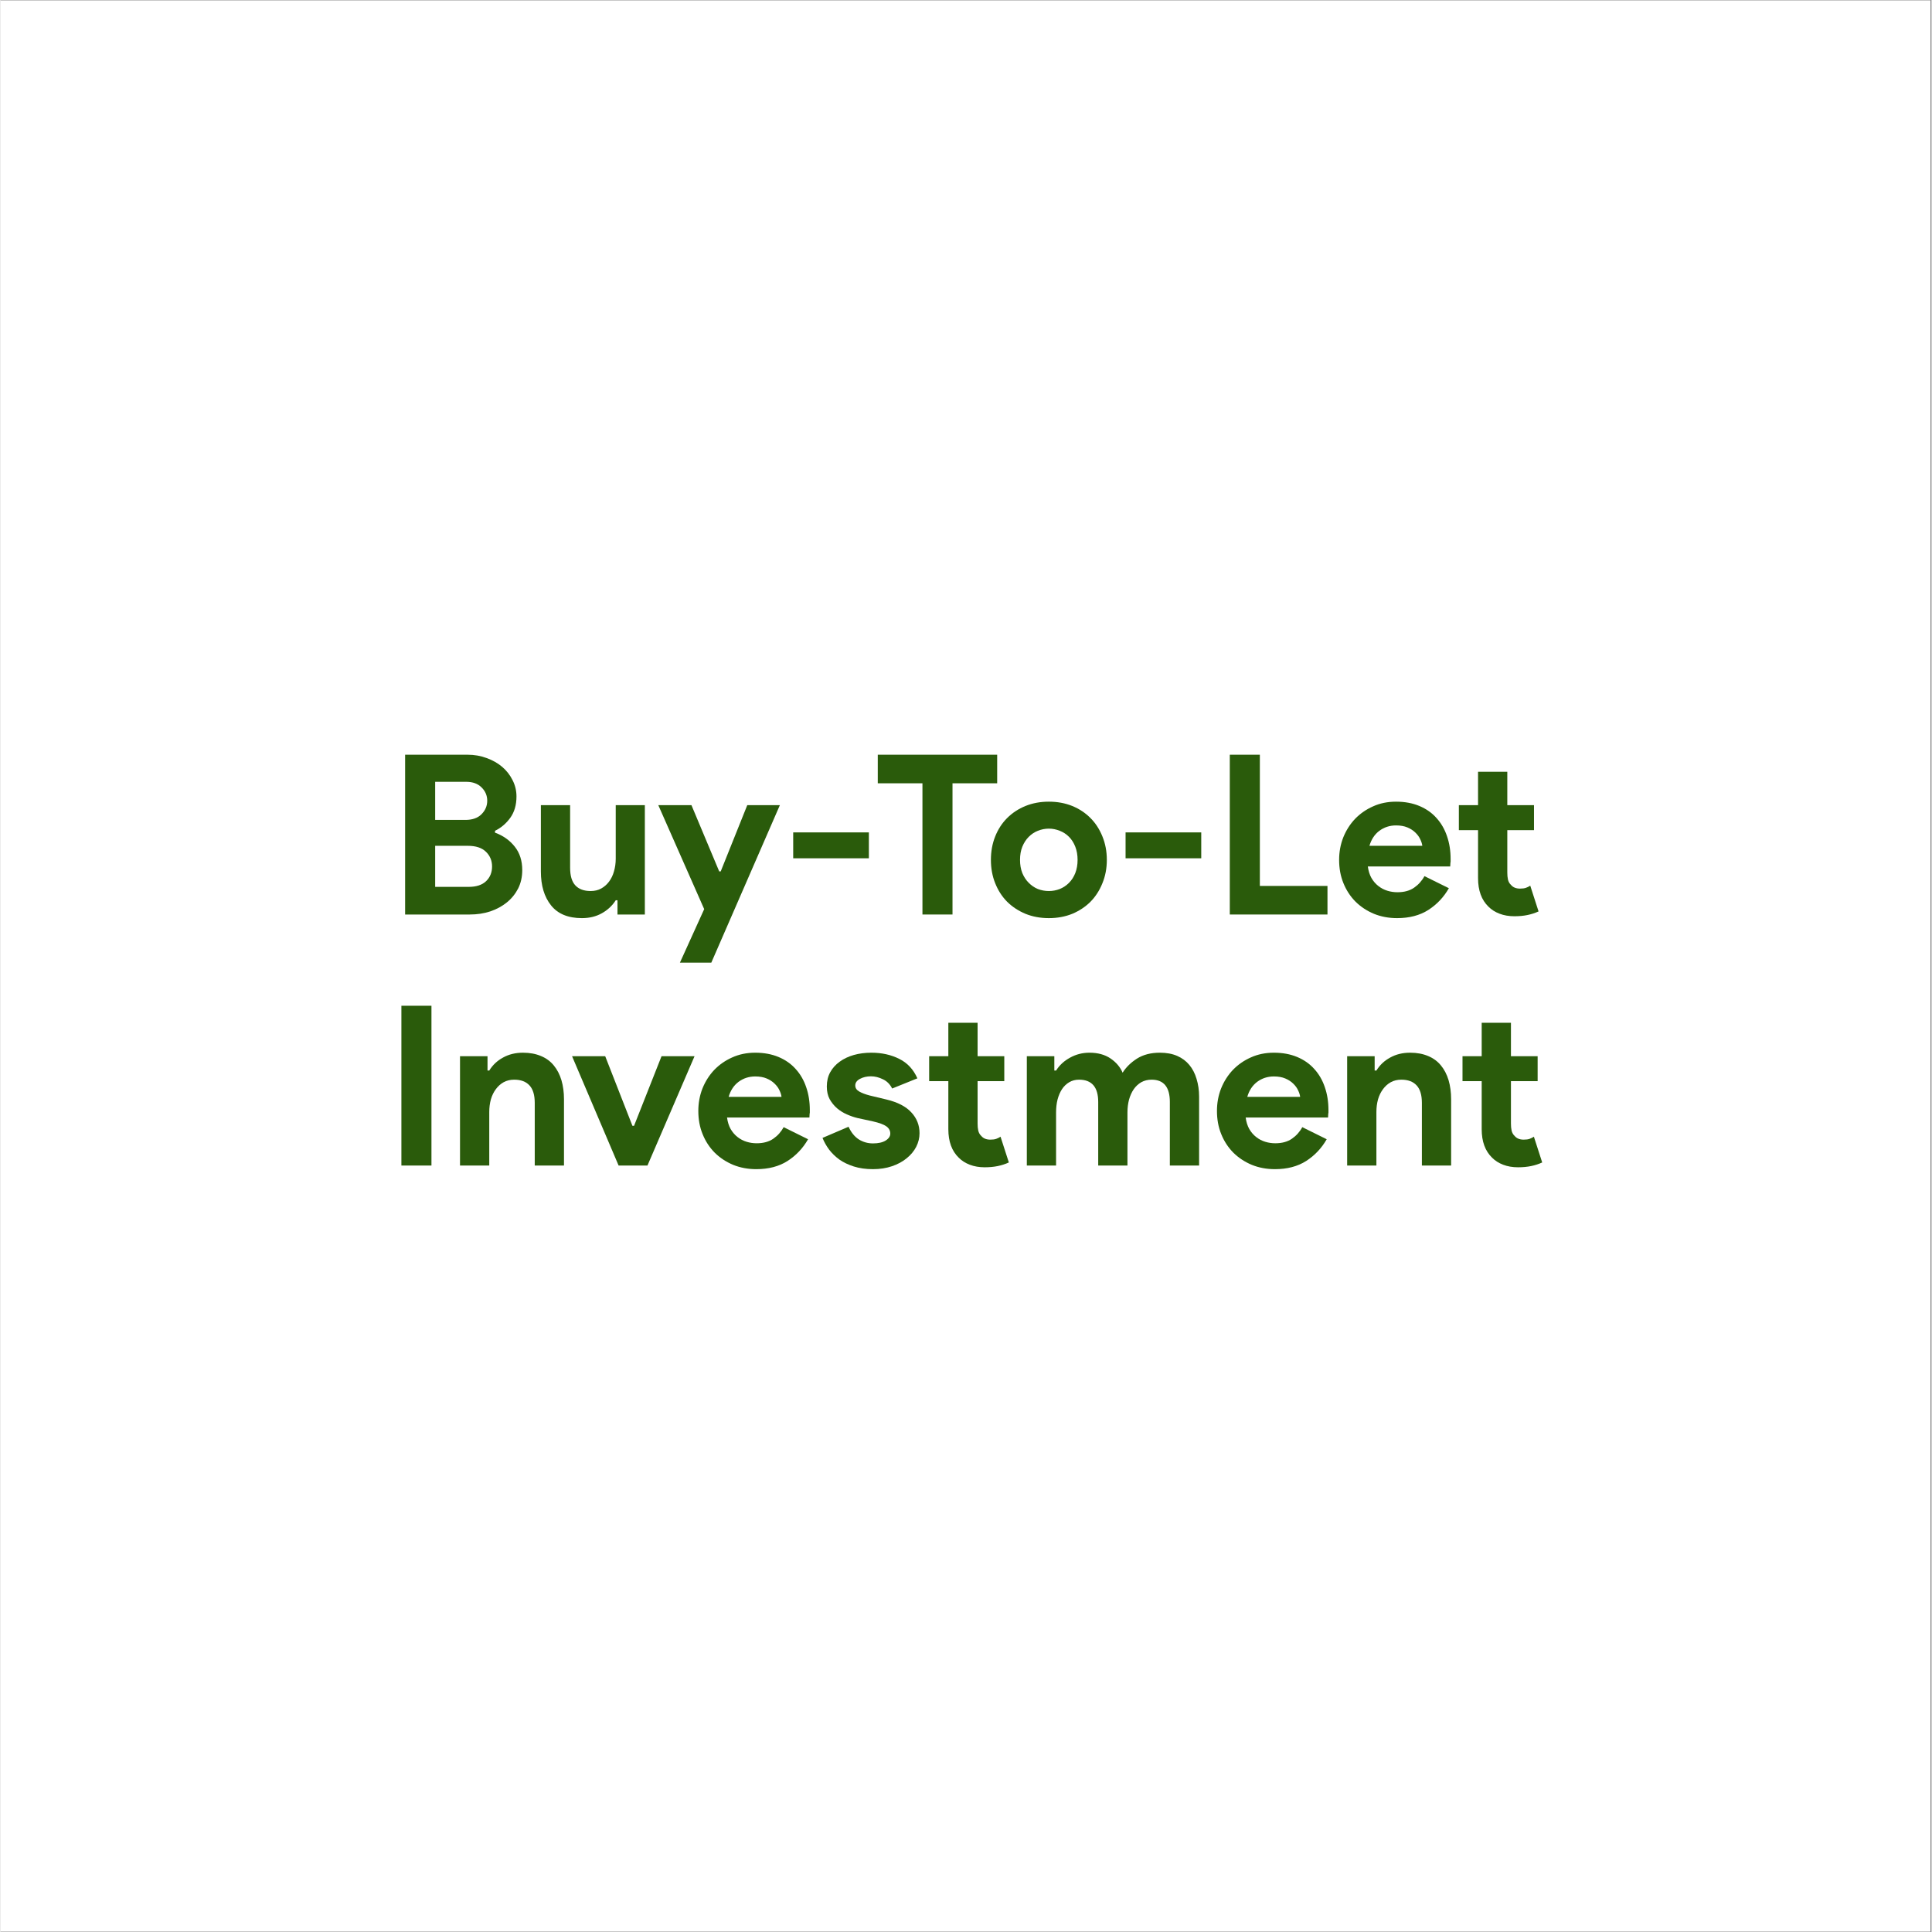 <?xml version="1.0" encoding="UTF-8"?>
<svg xmlns="http://www.w3.org/2000/svg" xmlns:xlink="http://www.w3.org/1999/xlink" width="300" zoomAndPan="magnify" viewBox="0 0 224.88 225" height="300" preserveAspectRatio="xMidYMid meet" version="1.2">
  <rect x="0" y="0" width="224.88" height="225" fill="#808080" stroke="none"/>
  <defs>
    <clipPath id="9c67394ab5">
      <path d="M 0 0.059 L 224.762 0.059 L 224.762 224.938 L 0 224.938 Z M 0 0.059 "></path>
    </clipPath>
  </defs>
  <g id="641816329c">
    <g clip-rule="nonzero" clip-path="url(#9c67394ab5)">
      <path style=" stroke:none;fill-rule:nonzero;fill:#ffffff;fill-opacity:1;" d="M 0 0.059 L 224.879 0.059 L 224.879 224.941 L 0 224.941 Z M 0 0.059 "></path>
      <path style=" stroke:none;fill-rule:nonzero;fill:#ffffff;fill-opacity:1;" d="M 0 0.059 L 224.879 0.059 L 224.879 224.941 L 0 224.941 Z M 0 0.059 "></path>
    </g>
    <g style="fill:#2a5b0b;fill-opacity:1;">
      <g transform="translate(45.245, 106.503)">
        <path style="stroke:none" d="M 1.875 -18.609 L 9.141 -18.609 C 9.941 -18.609 10.688 -18.477 11.375 -18.219 C 12.07 -17.969 12.676 -17.625 13.188 -17.188 C 13.695 -16.75 14.098 -16.234 14.391 -15.641 C 14.691 -15.055 14.844 -14.426 14.844 -13.75 C 14.844 -12.758 14.602 -11.93 14.125 -11.266 C 13.645 -10.598 13.051 -10.094 12.344 -9.75 L 12.344 -9.531 C 13.289 -9.188 14.055 -8.645 14.641 -7.906 C 15.223 -7.176 15.516 -6.266 15.516 -5.172 C 15.516 -4.367 15.352 -3.648 15.031 -3.016 C 14.707 -2.391 14.27 -1.852 13.719 -1.406 C 13.164 -0.957 12.52 -0.609 11.781 -0.359 C 11.039 -0.117 10.25 0 9.406 0 L 1.875 0 Z M 8.891 -11.016 C 9.703 -11.016 10.328 -11.234 10.766 -11.672 C 11.211 -12.117 11.438 -12.645 11.438 -13.25 C 11.438 -13.852 11.219 -14.367 10.781 -14.797 C 10.352 -15.234 9.754 -15.453 8.984 -15.453 L 5.375 -15.453 L 5.375 -11.016 Z M 9.281 -3.219 C 10.164 -3.219 10.836 -3.438 11.297 -3.875 C 11.766 -4.32 12 -4.895 12 -5.594 C 12 -6.281 11.758 -6.852 11.281 -7.312 C 10.812 -7.77 10.109 -8 9.172 -8 L 5.375 -8 L 5.375 -3.219 Z M 9.281 -3.219 "></path>
      </g>
    </g>
    <g style="fill:#2a5b0b;fill-opacity:1;">
      <g transform="translate(61.586, 106.503)">
        <path style="stroke:none" d="M 10.266 -1.656 L 10.062 -1.656 C 9.656 -1.02 9.113 -0.516 8.438 -0.141 C 7.77 0.234 7 0.422 6.125 0.422 C 4.52 0.422 3.32 -0.07 2.531 -1.062 C 1.738 -2.051 1.344 -3.367 1.344 -5.016 L 1.344 -12.734 L 4.75 -12.734 L 4.75 -5.438 C 4.75 -4.508 4.953 -3.828 5.359 -3.391 C 5.766 -2.953 6.359 -2.734 7.141 -2.734 C 7.609 -2.734 8.02 -2.832 8.375 -3.031 C 8.727 -3.227 9.031 -3.492 9.281 -3.828 C 9.539 -4.172 9.734 -4.57 9.859 -5.031 C 9.992 -5.488 10.062 -5.977 10.062 -6.5 L 10.062 -12.734 L 13.453 -12.734 L 13.453 0 L 10.266 0 Z M 10.266 -1.656 "></path>
      </g>
    </g>
    <g style="fill:#2a5b0b;fill-opacity:1;">
      <g transform="translate(76.497, 106.503)">
        <path style="stroke:none" d="M 5.453 -0.625 L 0.109 -12.734 L 3.969 -12.734 L 7.203 -5.016 L 7.375 -5.016 L 10.469 -12.734 L 14.266 -12.734 L 6.281 5.609 L 2.625 5.609 Z M 5.453 -0.625 "></path>
      </g>
    </g>
    <g style="fill:#2a5b0b;fill-opacity:1;">
      <g transform="translate(90.863, 106.503)">
        <path style="stroke:none" d="M 1.453 -9.562 L 10.266 -9.562 L 10.266 -6.547 L 1.453 -6.547 Z M 1.453 -9.562 "></path>
      </g>
    </g>
    <g style="fill:#2a5b0b;fill-opacity:1;">
      <g transform="translate(101.54, 106.503)">
        <path style="stroke:none" d="M 5.828 0 L 5.828 -15.281 L 0.625 -15.281 L 0.625 -18.609 L 14.531 -18.609 L 14.531 -15.281 L 9.328 -15.281 L 9.328 0 Z M 5.828 0 "></path>
      </g>
    </g>
    <g style="fill:#2a5b0b;fill-opacity:1;">
      <g transform="translate(114.607, 106.503)">
        <path style="stroke:none" d="M 7.484 -13.141 C 8.473 -13.141 9.379 -12.973 10.203 -12.641 C 11.023 -12.305 11.734 -11.836 12.328 -11.234 C 12.922 -10.641 13.383 -9.926 13.719 -9.094 C 14.062 -8.258 14.234 -7.348 14.234 -6.359 C 14.234 -5.379 14.062 -4.473 13.719 -3.641 C 13.383 -2.805 12.922 -2.086 12.328 -1.484 C 11.734 -0.891 11.023 -0.422 10.203 -0.078 C 9.379 0.254 8.473 0.422 7.484 0.422 C 6.492 0.422 5.586 0.254 4.766 -0.078 C 3.941 -0.422 3.227 -0.891 2.625 -1.484 C 2.031 -2.086 1.566 -2.805 1.234 -3.641 C 0.898 -4.473 0.734 -5.379 0.734 -6.359 C 0.734 -7.348 0.898 -8.258 1.234 -9.094 C 1.566 -9.926 2.031 -10.641 2.625 -11.234 C 3.227 -11.836 3.941 -12.305 4.766 -12.641 C 5.586 -12.973 6.492 -13.141 7.484 -13.141 Z M 7.484 -2.734 C 7.922 -2.734 8.344 -2.812 8.75 -2.969 C 9.156 -3.133 9.516 -3.375 9.828 -3.688 C 10.141 -4 10.383 -4.379 10.562 -4.828 C 10.738 -5.285 10.828 -5.797 10.828 -6.359 C 10.828 -6.93 10.738 -7.441 10.562 -7.891 C 10.383 -8.348 10.141 -8.734 9.828 -9.047 C 9.516 -9.359 9.156 -9.594 8.75 -9.75 C 8.344 -9.914 7.922 -10 7.484 -10 C 7.035 -10 6.609 -9.914 6.203 -9.75 C 5.805 -9.594 5.453 -9.359 5.141 -9.047 C 4.828 -8.734 4.578 -8.348 4.391 -7.891 C 4.211 -7.441 4.125 -6.93 4.125 -6.359 C 4.125 -5.797 4.211 -5.285 4.391 -4.828 C 4.578 -4.379 4.828 -4 5.141 -3.688 C 5.453 -3.375 5.805 -3.133 6.203 -2.969 C 6.609 -2.812 7.035 -2.734 7.484 -2.734 Z M 7.484 -2.734 "></path>
      </g>
    </g>
    <g style="fill:#2a5b0b;fill-opacity:1;">
      <g transform="translate(129.571, 106.503)">
        <path style="stroke:none" d="M 1.453 -9.562 L 10.266 -9.562 L 10.266 -6.547 L 1.453 -6.547 Z M 1.453 -9.562 "></path>
      </g>
    </g>
    <g style="fill:#2a5b0b;fill-opacity:1;">
      <g transform="translate(141.287, 106.503)">
        <path style="stroke:none" d="M 1.875 -18.609 L 5.375 -18.609 L 5.375 -3.328 L 13.25 -3.328 L 13.25 0 L 1.875 0 Z M 1.875 -18.609 "></path>
      </g>
    </g>
    <g style="fill:#2a5b0b;fill-opacity:1;">
      <g transform="translate(155.159, 106.503)">
        <path style="stroke:none" d="M 13.516 -3.062 C 12.922 -2.02 12.125 -1.176 11.125 -0.531 C 10.133 0.102 8.922 0.422 7.484 0.422 C 6.516 0.422 5.617 0.254 4.797 -0.078 C 3.973 -0.422 3.254 -0.895 2.641 -1.5 C 2.035 -2.113 1.566 -2.832 1.234 -3.656 C 0.898 -4.477 0.734 -5.379 0.734 -6.359 C 0.734 -7.285 0.895 -8.16 1.219 -8.984 C 1.551 -9.805 2.008 -10.523 2.594 -11.141 C 3.188 -11.754 3.883 -12.238 4.688 -12.594 C 5.488 -12.957 6.379 -13.141 7.359 -13.141 C 8.379 -13.141 9.285 -12.973 10.078 -12.641 C 10.879 -12.305 11.547 -11.836 12.078 -11.234 C 12.617 -10.641 13.023 -9.938 13.297 -9.125 C 13.578 -8.312 13.719 -7.426 13.719 -6.469 C 13.719 -6.344 13.719 -6.238 13.719 -6.156 C 13.695 -6.051 13.688 -5.957 13.688 -5.875 C 13.676 -5.789 13.672 -5.695 13.672 -5.594 L 4.078 -5.594 C 4.148 -5.07 4.289 -4.625 4.5 -4.25 C 4.719 -3.875 4.988 -3.562 5.312 -3.312 C 5.633 -3.062 5.984 -2.879 6.359 -2.766 C 6.742 -2.648 7.133 -2.594 7.531 -2.594 C 8.312 -2.594 8.957 -2.77 9.469 -3.125 C 9.977 -3.477 10.379 -3.926 10.672 -4.469 Z M 10.422 -8 C 10.398 -8.227 10.32 -8.477 10.188 -8.75 C 10.062 -9.031 9.875 -9.289 9.625 -9.531 C 9.375 -9.781 9.062 -9.984 8.688 -10.141 C 8.32 -10.297 7.879 -10.375 7.359 -10.375 C 6.629 -10.375 5.984 -10.164 5.422 -9.75 C 4.867 -9.332 4.484 -8.75 4.266 -8 Z M 10.422 -8 "></path>
      </g>
    </g>
    <g style="fill:#2a5b0b;fill-opacity:1;">
      <g transform="translate(169.214, 106.503)">
        <path style="stroke:none" d="M 2.859 -9.828 L 0.625 -9.828 L 0.625 -12.734 L 2.859 -12.734 L 2.859 -16.625 L 6.266 -16.625 L 6.266 -12.734 L 9.375 -12.734 L 9.375 -9.828 L 6.266 -9.828 L 6.266 -4.891 C 6.266 -4.586 6.289 -4.312 6.344 -4.062 C 6.406 -3.812 6.523 -3.602 6.703 -3.438 C 6.941 -3.156 7.289 -3.016 7.75 -3.016 C 8.039 -3.016 8.27 -3.047 8.438 -3.109 C 8.613 -3.172 8.781 -3.254 8.938 -3.359 L 9.906 -0.359 C 9.5 -0.172 9.066 -0.031 8.609 0.062 C 8.148 0.156 7.645 0.203 7.094 0.203 C 6.445 0.203 5.867 0.102 5.359 -0.094 C 4.848 -0.289 4.422 -0.562 4.078 -0.906 C 3.266 -1.688 2.859 -2.797 2.859 -4.234 Z M 2.859 -9.828 "></path>
      </g>
    </g>
    <g style="fill:#2a5b0b;fill-opacity:1;">
      <g transform="translate(44.812, 135.738)">
        <path style="stroke:none" d="M 1.875 -18.609 L 5.375 -18.609 L 5.375 0 L 1.875 0 Z M 1.875 -18.609 "></path>
      </g>
    </g>
    <g style="fill:#2a5b0b;fill-opacity:1;">
      <g transform="translate(52.06, 135.738)">
        <path style="stroke:none" d="M 4.656 -11.062 L 4.859 -11.062 C 5.254 -11.707 5.789 -12.211 6.469 -12.578 C 7.145 -12.953 7.914 -13.141 8.781 -13.141 C 9.582 -13.141 10.285 -13.008 10.891 -12.75 C 11.492 -12.5 11.988 -12.133 12.375 -11.656 C 12.77 -11.176 13.066 -10.602 13.266 -9.938 C 13.461 -9.27 13.562 -8.531 13.562 -7.719 L 13.562 0 L 10.156 0 L 10.156 -7.297 C 10.156 -8.211 9.953 -8.891 9.547 -9.328 C 9.141 -9.773 8.547 -10 7.766 -10 C 7.297 -10 6.883 -9.898 6.531 -9.703 C 6.176 -9.504 5.875 -9.234 5.625 -8.891 C 5.375 -8.555 5.18 -8.16 5.047 -7.703 C 4.922 -7.242 4.859 -6.754 4.859 -6.234 L 4.859 0 L 1.453 0 L 1.453 -12.734 L 4.656 -12.734 Z M 4.656 -11.062 "></path>
      </g>
    </g>
    <g style="fill:#2a5b0b;fill-opacity:1;">
      <g transform="translate(66.452, 135.738)">
        <path style="stroke:none" d="M 0.109 -12.734 L 3.969 -12.734 L 7.141 -4.625 L 7.328 -4.625 L 10.531 -12.734 L 14.375 -12.734 L 8.891 0 L 5.531 0 Z M 0.109 -12.734 "></path>
      </g>
    </g>
    <g style="fill:#2a5b0b;fill-opacity:1;">
      <g transform="translate(80.532, 135.738)">
        <path style="stroke:none" d="M 13.516 -3.062 C 12.922 -2.02 12.125 -1.176 11.125 -0.531 C 10.133 0.102 8.922 0.422 7.484 0.422 C 6.516 0.422 5.617 0.254 4.797 -0.078 C 3.973 -0.422 3.254 -0.895 2.641 -1.5 C 2.035 -2.113 1.566 -2.832 1.234 -3.656 C 0.898 -4.477 0.734 -5.379 0.734 -6.359 C 0.734 -7.285 0.895 -8.16 1.219 -8.984 C 1.551 -9.805 2.008 -10.523 2.594 -11.141 C 3.188 -11.754 3.883 -12.238 4.688 -12.594 C 5.488 -12.957 6.379 -13.141 7.359 -13.141 C 8.379 -13.141 9.285 -12.973 10.078 -12.641 C 10.879 -12.305 11.547 -11.836 12.078 -11.234 C 12.617 -10.641 13.023 -9.938 13.297 -9.125 C 13.578 -8.312 13.719 -7.426 13.719 -6.469 C 13.719 -6.344 13.719 -6.238 13.719 -6.156 C 13.695 -6.051 13.688 -5.957 13.688 -5.875 C 13.676 -5.789 13.672 -5.695 13.672 -5.594 L 4.078 -5.594 C 4.148 -5.07 4.289 -4.625 4.5 -4.25 C 4.719 -3.875 4.988 -3.562 5.312 -3.312 C 5.633 -3.062 5.984 -2.879 6.359 -2.766 C 6.742 -2.648 7.133 -2.594 7.531 -2.594 C 8.312 -2.594 8.957 -2.77 9.469 -3.125 C 9.977 -3.477 10.379 -3.926 10.672 -4.469 Z M 10.422 -8 C 10.398 -8.227 10.32 -8.477 10.188 -8.75 C 10.062 -9.031 9.875 -9.289 9.625 -9.531 C 9.375 -9.781 9.062 -9.984 8.688 -10.141 C 8.32 -10.297 7.879 -10.375 7.359 -10.375 C 6.629 -10.375 5.984 -10.164 5.422 -9.75 C 4.867 -9.332 4.484 -8.75 4.266 -8 Z M 10.422 -8 "></path>
      </g>
    </g>
    <g style="fill:#2a5b0b;fill-opacity:1;">
      <g transform="translate(95.106, 135.738)">
        <path style="stroke:none" d="M 6.5 0.422 C 5.664 0.422 4.922 0.316 4.266 0.109 C 3.617 -0.098 3.055 -0.367 2.578 -0.703 C 2.109 -1.047 1.707 -1.438 1.375 -1.875 C 1.051 -2.32 0.801 -2.77 0.625 -3.219 L 3.656 -4.516 C 3.957 -3.859 4.352 -3.367 4.844 -3.047 C 5.344 -2.734 5.895 -2.578 6.5 -2.578 C 7.125 -2.578 7.613 -2.688 7.969 -2.906 C 8.332 -3.133 8.516 -3.406 8.516 -3.719 C 8.516 -4.062 8.363 -4.344 8.062 -4.562 C 7.758 -4.781 7.238 -4.973 6.5 -5.141 L 4.703 -5.531 C 4.305 -5.625 3.895 -5.766 3.469 -5.953 C 3.039 -6.141 2.656 -6.379 2.312 -6.672 C 1.969 -6.973 1.68 -7.328 1.453 -7.734 C 1.234 -8.148 1.125 -8.641 1.125 -9.203 C 1.125 -9.828 1.254 -10.379 1.516 -10.859 C 1.785 -11.348 2.156 -11.758 2.625 -12.094 C 3.094 -12.438 3.641 -12.695 4.266 -12.875 C 4.898 -13.051 5.582 -13.141 6.312 -13.141 C 7.531 -13.141 8.613 -12.898 9.562 -12.422 C 10.508 -11.953 11.211 -11.195 11.672 -10.156 L 8.734 -8.969 C 8.484 -9.469 8.125 -9.828 7.656 -10.047 C 7.195 -10.273 6.734 -10.391 6.266 -10.391 C 5.773 -10.391 5.348 -10.289 4.984 -10.094 C 4.617 -9.895 4.438 -9.641 4.438 -9.328 C 4.438 -9.035 4.586 -8.801 4.891 -8.625 C 5.203 -8.445 5.613 -8.289 6.125 -8.156 L 8.078 -7.688 C 9.379 -7.375 10.344 -6.875 10.969 -6.188 C 11.602 -5.508 11.922 -4.703 11.922 -3.766 C 11.922 -3.211 11.789 -2.68 11.531 -2.172 C 11.27 -1.672 10.898 -1.227 10.422 -0.844 C 9.953 -0.457 9.383 -0.148 8.719 0.078 C 8.051 0.305 7.312 0.422 6.5 0.422 Z M 6.5 0.422 "></path>
      </g>
    </g>
    <g style="fill:#2a5b0b;fill-opacity:1;">
      <g transform="translate(107.524, 135.738)">
        <path style="stroke:none" d="M 2.859 -9.828 L 0.625 -9.828 L 0.625 -12.734 L 2.859 -12.734 L 2.859 -16.625 L 6.266 -16.625 L 6.266 -12.734 L 9.375 -12.734 L 9.375 -9.828 L 6.266 -9.828 L 6.266 -4.891 C 6.266 -4.586 6.289 -4.312 6.344 -4.062 C 6.406 -3.812 6.523 -3.602 6.703 -3.438 C 6.941 -3.156 7.289 -3.016 7.75 -3.016 C 8.039 -3.016 8.27 -3.047 8.438 -3.109 C 8.613 -3.172 8.781 -3.254 8.938 -3.359 L 9.906 -0.359 C 9.5 -0.172 9.066 -0.031 8.609 0.062 C 8.148 0.156 7.645 0.203 7.094 0.203 C 6.445 0.203 5.867 0.102 5.359 -0.094 C 4.848 -0.289 4.422 -0.562 4.078 -0.906 C 3.266 -1.688 2.859 -2.797 2.859 -4.234 Z M 2.859 -9.828 "></path>
      </g>
    </g>
    <g style="fill:#2a5b0b;fill-opacity:1;">
      <g transform="translate(118.071, 135.738)">
        <path style="stroke:none" d="M 1.453 -12.734 L 4.656 -12.734 L 4.656 -11.062 L 4.859 -11.062 C 5.254 -11.688 5.797 -12.188 6.484 -12.562 C 7.172 -12.945 7.926 -13.141 8.75 -13.141 C 9.727 -13.141 10.547 -12.914 11.203 -12.469 C 11.859 -12.02 12.328 -11.469 12.609 -10.812 C 13.004 -11.445 13.562 -11.992 14.281 -12.453 C 15.008 -12.91 15.895 -13.141 16.938 -13.141 C 17.719 -13.141 18.395 -13.016 18.969 -12.766 C 19.539 -12.516 20.008 -12.164 20.375 -11.719 C 20.75 -11.27 21.031 -10.727 21.219 -10.094 C 21.414 -9.457 21.516 -8.77 21.516 -8.031 L 21.516 0 L 18.109 0 L 18.109 -7.406 C 18.109 -9.133 17.398 -10 15.984 -10 C 15.535 -10 15.133 -9.898 14.781 -9.703 C 14.438 -9.504 14.145 -9.234 13.906 -8.891 C 13.676 -8.555 13.492 -8.156 13.359 -7.688 C 13.234 -7.219 13.172 -6.719 13.172 -6.188 L 13.172 0 L 9.766 0 L 9.766 -7.406 C 9.766 -9.133 9.02 -10 7.531 -10 C 7.102 -10 6.723 -9.898 6.391 -9.703 C 6.055 -9.504 5.773 -9.234 5.547 -8.891 C 5.328 -8.555 5.156 -8.156 5.031 -7.688 C 4.914 -7.219 4.859 -6.719 4.859 -6.188 L 4.859 0 L 1.453 0 Z M 1.453 -12.734 "></path>
      </g>
    </g>
    <g style="fill:#2a5b0b;fill-opacity:1;">
      <g transform="translate(140.932, 135.738)">
        <path style="stroke:none" d="M 13.516 -3.062 C 12.922 -2.02 12.125 -1.176 11.125 -0.531 C 10.133 0.102 8.922 0.422 7.484 0.422 C 6.516 0.422 5.617 0.254 4.797 -0.078 C 3.973 -0.422 3.254 -0.895 2.641 -1.5 C 2.035 -2.113 1.566 -2.832 1.234 -3.656 C 0.898 -4.477 0.734 -5.379 0.734 -6.359 C 0.734 -7.285 0.895 -8.16 1.219 -8.984 C 1.551 -9.805 2.008 -10.523 2.594 -11.141 C 3.188 -11.754 3.883 -12.238 4.688 -12.594 C 5.488 -12.957 6.379 -13.141 7.359 -13.141 C 8.379 -13.141 9.285 -12.973 10.078 -12.641 C 10.879 -12.305 11.547 -11.836 12.078 -11.234 C 12.617 -10.641 13.023 -9.938 13.297 -9.125 C 13.578 -8.312 13.719 -7.426 13.719 -6.469 C 13.719 -6.344 13.719 -6.238 13.719 -6.156 C 13.695 -6.051 13.688 -5.957 13.688 -5.875 C 13.676 -5.789 13.672 -5.695 13.672 -5.594 L 4.078 -5.594 C 4.148 -5.07 4.289 -4.625 4.5 -4.25 C 4.719 -3.875 4.988 -3.562 5.312 -3.312 C 5.633 -3.062 5.984 -2.879 6.359 -2.766 C 6.742 -2.648 7.133 -2.594 7.531 -2.594 C 8.312 -2.594 8.957 -2.77 9.469 -3.125 C 9.977 -3.477 10.379 -3.926 10.672 -4.469 Z M 10.422 -8 C 10.398 -8.227 10.32 -8.477 10.188 -8.75 C 10.062 -9.031 9.875 -9.289 9.625 -9.531 C 9.375 -9.781 9.062 -9.984 8.688 -10.141 C 8.32 -10.297 7.879 -10.375 7.359 -10.375 C 6.629 -10.375 5.984 -10.164 5.422 -9.75 C 4.867 -9.332 4.484 -8.75 4.266 -8 Z M 10.422 -8 "></path>
      </g>
    </g>
    <g style="fill:#2a5b0b;fill-opacity:1;">
      <g transform="translate(155.376, 135.738)">
        <path style="stroke:none" d="M 4.656 -11.062 L 4.859 -11.062 C 5.254 -11.707 5.789 -12.211 6.469 -12.578 C 7.145 -12.953 7.914 -13.141 8.781 -13.141 C 9.582 -13.141 10.285 -13.008 10.891 -12.75 C 11.492 -12.5 11.988 -12.133 12.375 -11.656 C 12.77 -11.176 13.066 -10.602 13.266 -9.938 C 13.461 -9.27 13.562 -8.531 13.562 -7.719 L 13.562 0 L 10.156 0 L 10.156 -7.297 C 10.156 -8.211 9.953 -8.891 9.547 -9.328 C 9.141 -9.773 8.547 -10 7.766 -10 C 7.297 -10 6.883 -9.898 6.531 -9.703 C 6.176 -9.504 5.875 -9.234 5.625 -8.891 C 5.375 -8.555 5.18 -8.16 5.047 -7.703 C 4.922 -7.242 4.859 -6.754 4.859 -6.234 L 4.859 0 L 1.453 0 L 1.453 -12.734 L 4.656 -12.734 Z M 4.656 -11.062 "></path>
      </g>
    </g>
    <g style="fill:#2a5b0b;fill-opacity:1;">
      <g transform="translate(169.638, 135.738)">
        <path style="stroke:none" d="M 2.859 -9.828 L 0.625 -9.828 L 0.625 -12.734 L 2.859 -12.734 L 2.859 -16.625 L 6.266 -16.625 L 6.266 -12.734 L 9.375 -12.734 L 9.375 -9.828 L 6.266 -9.828 L 6.266 -4.891 C 6.266 -4.586 6.289 -4.312 6.344 -4.062 C 6.406 -3.812 6.523 -3.602 6.703 -3.438 C 6.941 -3.156 7.289 -3.016 7.75 -3.016 C 8.039 -3.016 8.27 -3.047 8.438 -3.109 C 8.613 -3.172 8.781 -3.254 8.938 -3.359 L 9.906 -0.359 C 9.5 -0.172 9.066 -0.031 8.609 0.062 C 8.148 0.156 7.645 0.203 7.094 0.203 C 6.445 0.203 5.867 0.102 5.359 -0.094 C 4.848 -0.289 4.422 -0.562 4.078 -0.906 C 3.266 -1.688 2.859 -2.797 2.859 -4.234 Z M 2.859 -9.828 "></path>
      </g>
    </g>
  </g>
</svg>
